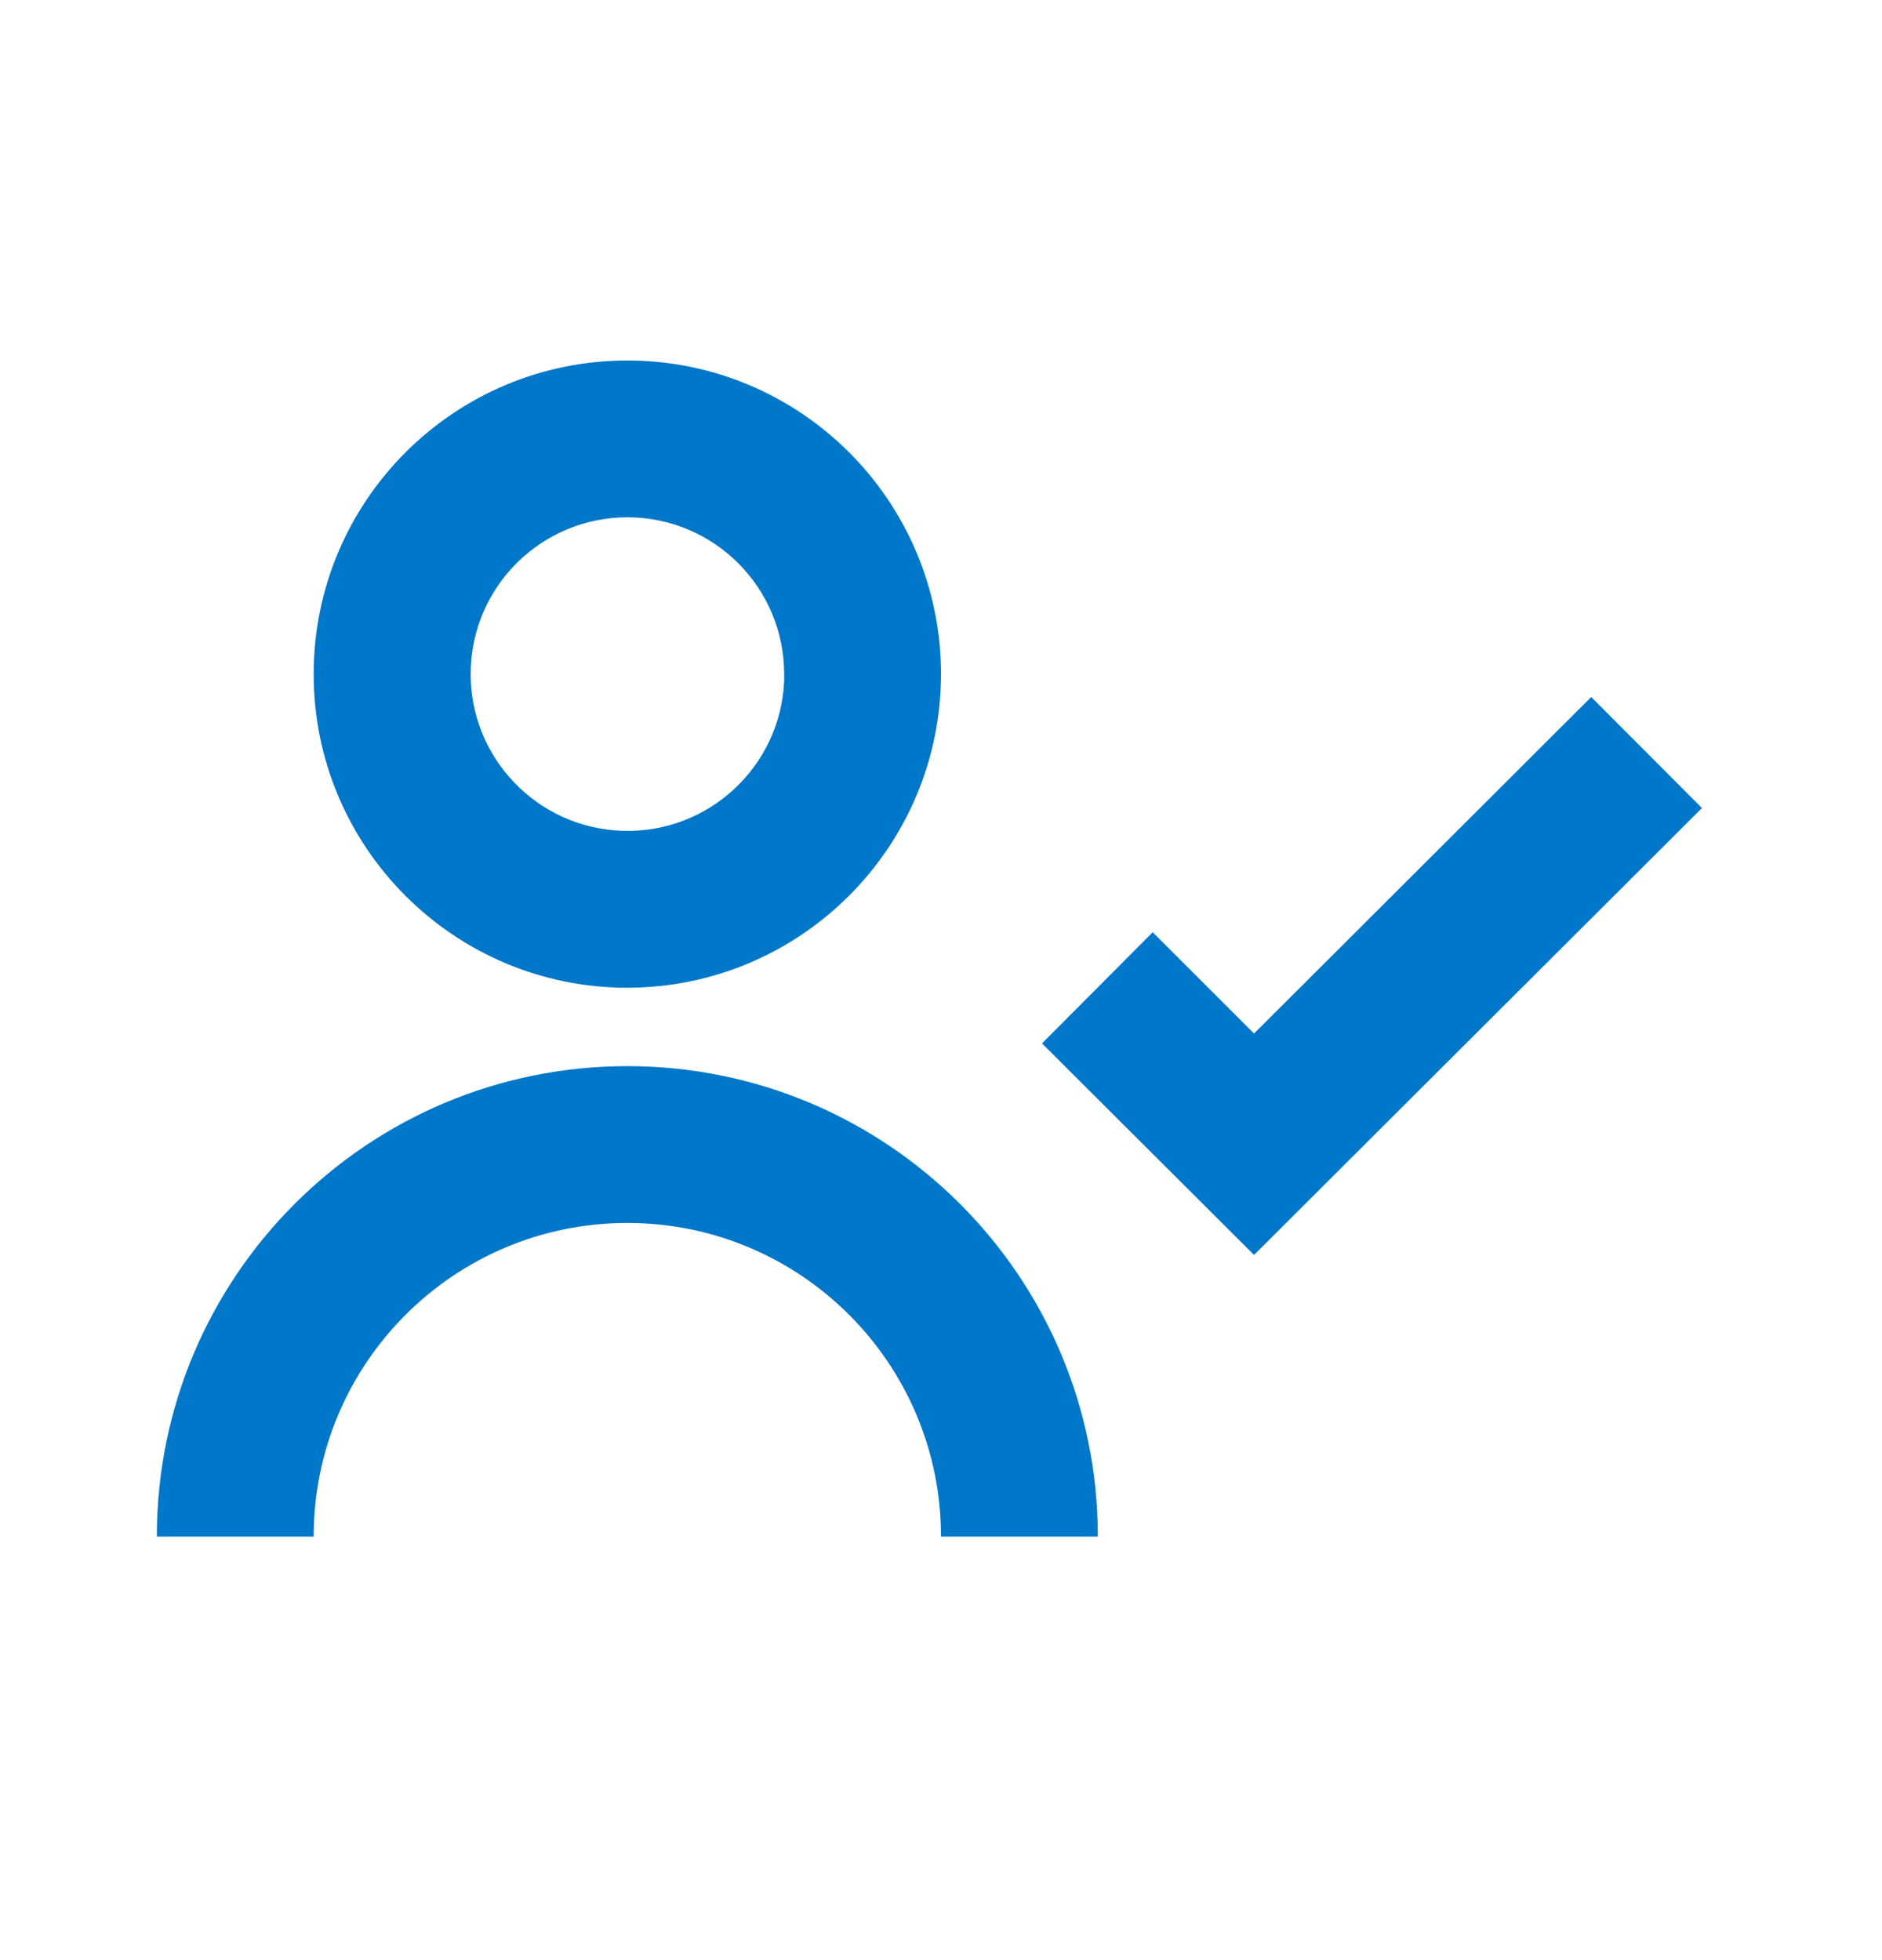 <svg width="24" height="25" viewBox="0 0 24 25" fill="none" xmlns="http://www.w3.org/2000/svg">
<g id="user / user_check">
<path id="coolicon" d="M4 19.598H2C2 16.284 4.686 13.598 8 13.598C11.314 13.598 14 16.284 14 19.598H12C12 17.389 10.209 15.598 8 15.598C5.791 15.598 4 17.389 4 19.598ZM15.994 16.008L13.288 13.308L14.7 11.89L15.992 13.182L20.292 8.89L21.704 10.306L15.992 16.006L15.994 16.008ZM8 12.598C5.791 12.598 4 10.807 4 8.598C4 6.389 5.791 4.598 8 4.598C10.209 4.598 12 6.389 12 8.598C11.997 10.806 10.208 12.595 8 12.598ZM8 6.598C6.907 6.599 6.018 7.476 6.002 8.569C5.987 9.661 6.851 10.564 7.943 10.597C9.035 10.629 9.951 9.779 10 8.688V9.088V8.598C10 7.493 9.105 6.598 8 6.598Z" fill="#0077C8"/>
</g>
</svg>
